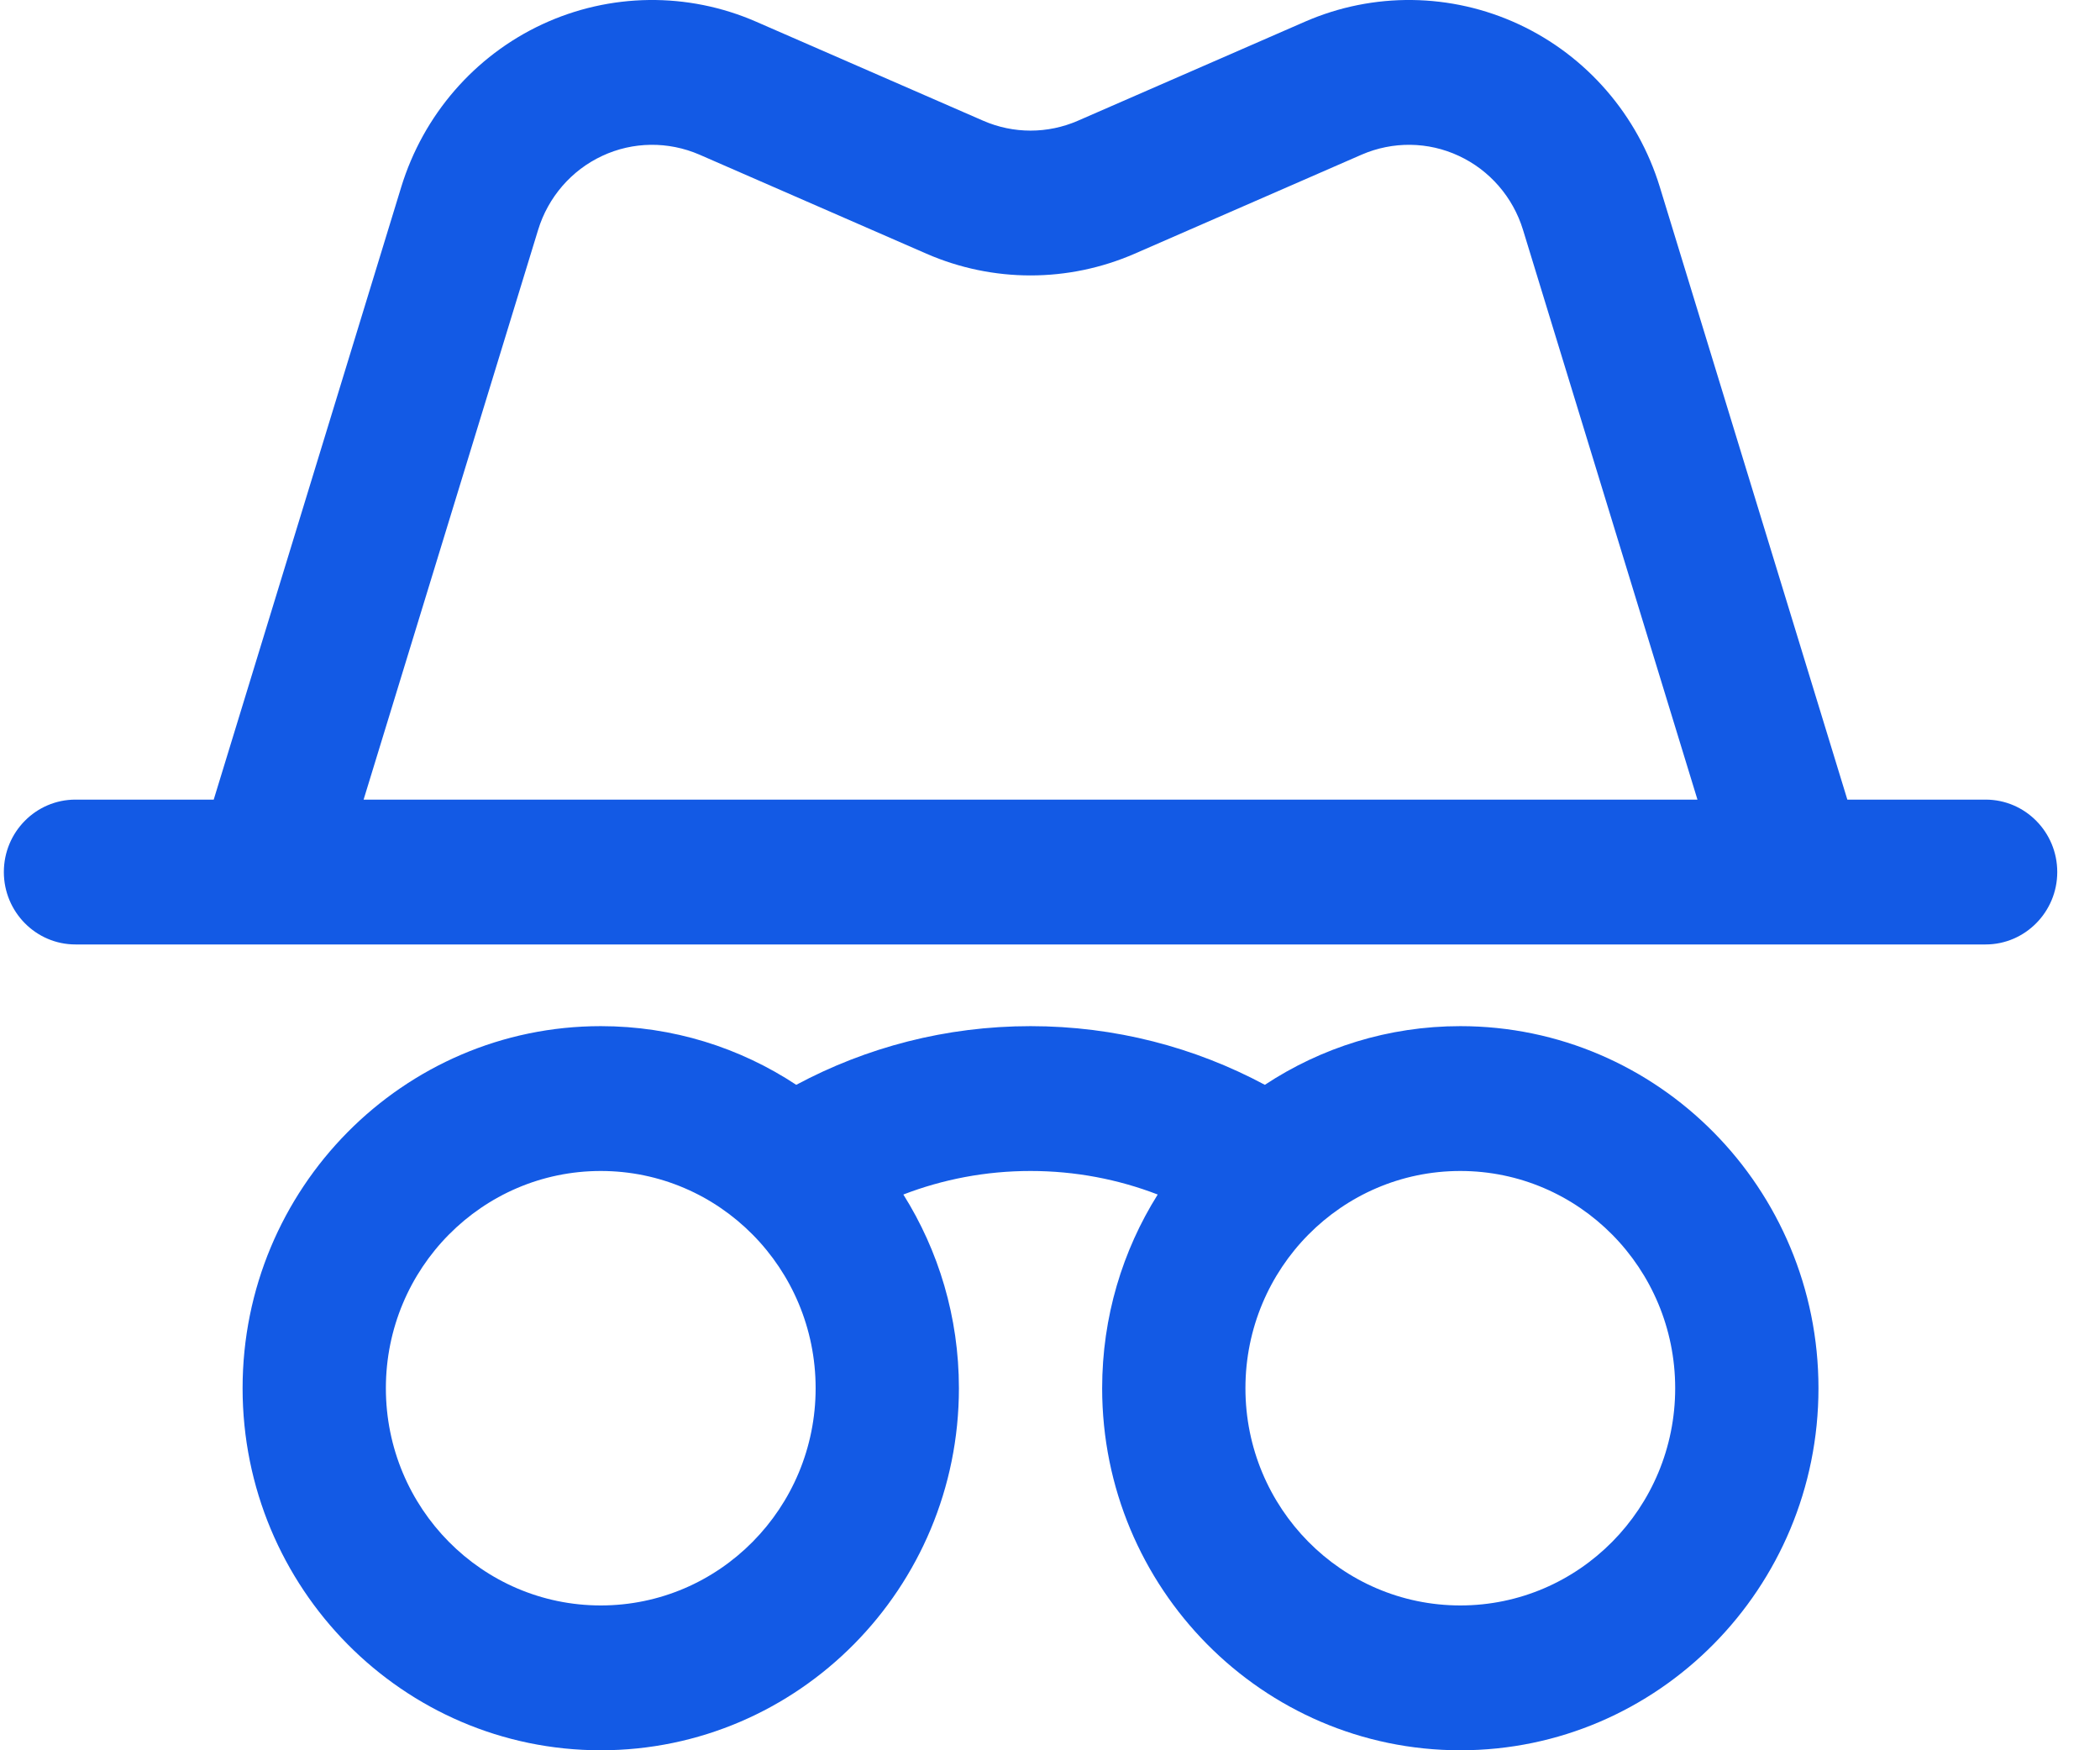 <svg width="48" height="40" viewBox="0 0 48 40" fill="none" xmlns="http://www.w3.org/2000/svg">
<g id="Union">
<path fill-rule="evenodd" clip-rule="evenodd" d="M42.225 18.274L37.939 4.274C37.435 2.628 36.265 1.277 34.717 0.556C33.169 -0.164 31.39 -0.186 29.827 0.496C28.009 1.29 26.015 2.16 24.636 2.76C23.946 3.06 23.164 3.06 22.475 2.76C21.095 2.16 19.102 1.29 17.283 0.496C15.72 -0.186 13.941 -0.164 12.393 0.556C10.846 1.277 9.676 2.628 9.171 4.274L4.885 18.274H1.725C0.821 18.274 0.088 19.015 0.088 19.929C0.088 20.84 0.821 21.584 1.725 21.584H6.063C6.072 21.584 6.082 21.584 6.091 21.584H41.019C41.029 21.584 41.038 21.584 41.048 21.584H45.385C46.289 21.584 47.023 20.84 47.023 19.929C47.023 19.015 46.289 18.274 45.385 18.274H42.225ZM38.799 18.274L34.811 5.251C34.582 4.505 34.049 3.89 33.346 3.563C32.643 3.234 31.835 3.226 31.124 3.534L25.935 5.798C24.415 6.46 22.695 6.46 21.176 5.798L15.987 3.534C15.275 3.226 14.467 3.234 13.764 3.563C13.062 3.89 12.529 4.505 12.3 5.253L8.311 18.274H38.799Z" fill="#135AE5"/>
<path fill-rule="evenodd" clip-rule="evenodd" d="M13.732 23.451C9.213 23.451 5.545 27.158 5.545 31.726C5.545 36.293 9.213 40 13.732 40C18.25 40 21.918 36.293 21.918 31.726C21.918 30.098 21.452 28.579 20.648 27.299C21.552 26.951 22.532 26.761 23.555 26.761C24.578 26.761 25.558 26.951 26.462 27.299C25.658 28.579 25.192 30.098 25.192 31.726C25.192 36.293 28.86 40 33.379 40C37.898 40 41.565 36.293 41.565 31.726C41.565 27.158 37.898 23.451 33.379 23.451C31.731 23.451 30.196 23.944 28.911 24.792C27.313 23.936 25.489 23.451 23.555 23.451C21.621 23.451 19.798 23.936 18.2 24.792C16.915 23.944 15.38 23.451 13.732 23.451ZM13.732 26.761C16.443 26.761 18.643 28.985 18.643 31.726C18.643 34.466 16.443 36.69 13.732 36.69C11.02 36.69 8.82 34.466 8.82 31.726C8.82 28.985 11.02 26.761 13.732 26.761ZM33.379 26.761C36.09 26.761 38.29 28.985 38.29 31.726C38.29 34.466 36.09 36.69 33.379 36.69C30.667 36.69 28.467 34.466 28.467 31.726C28.467 28.985 30.667 26.761 33.379 26.761Z" fill="#135AE5"/>
</g>
</svg>
